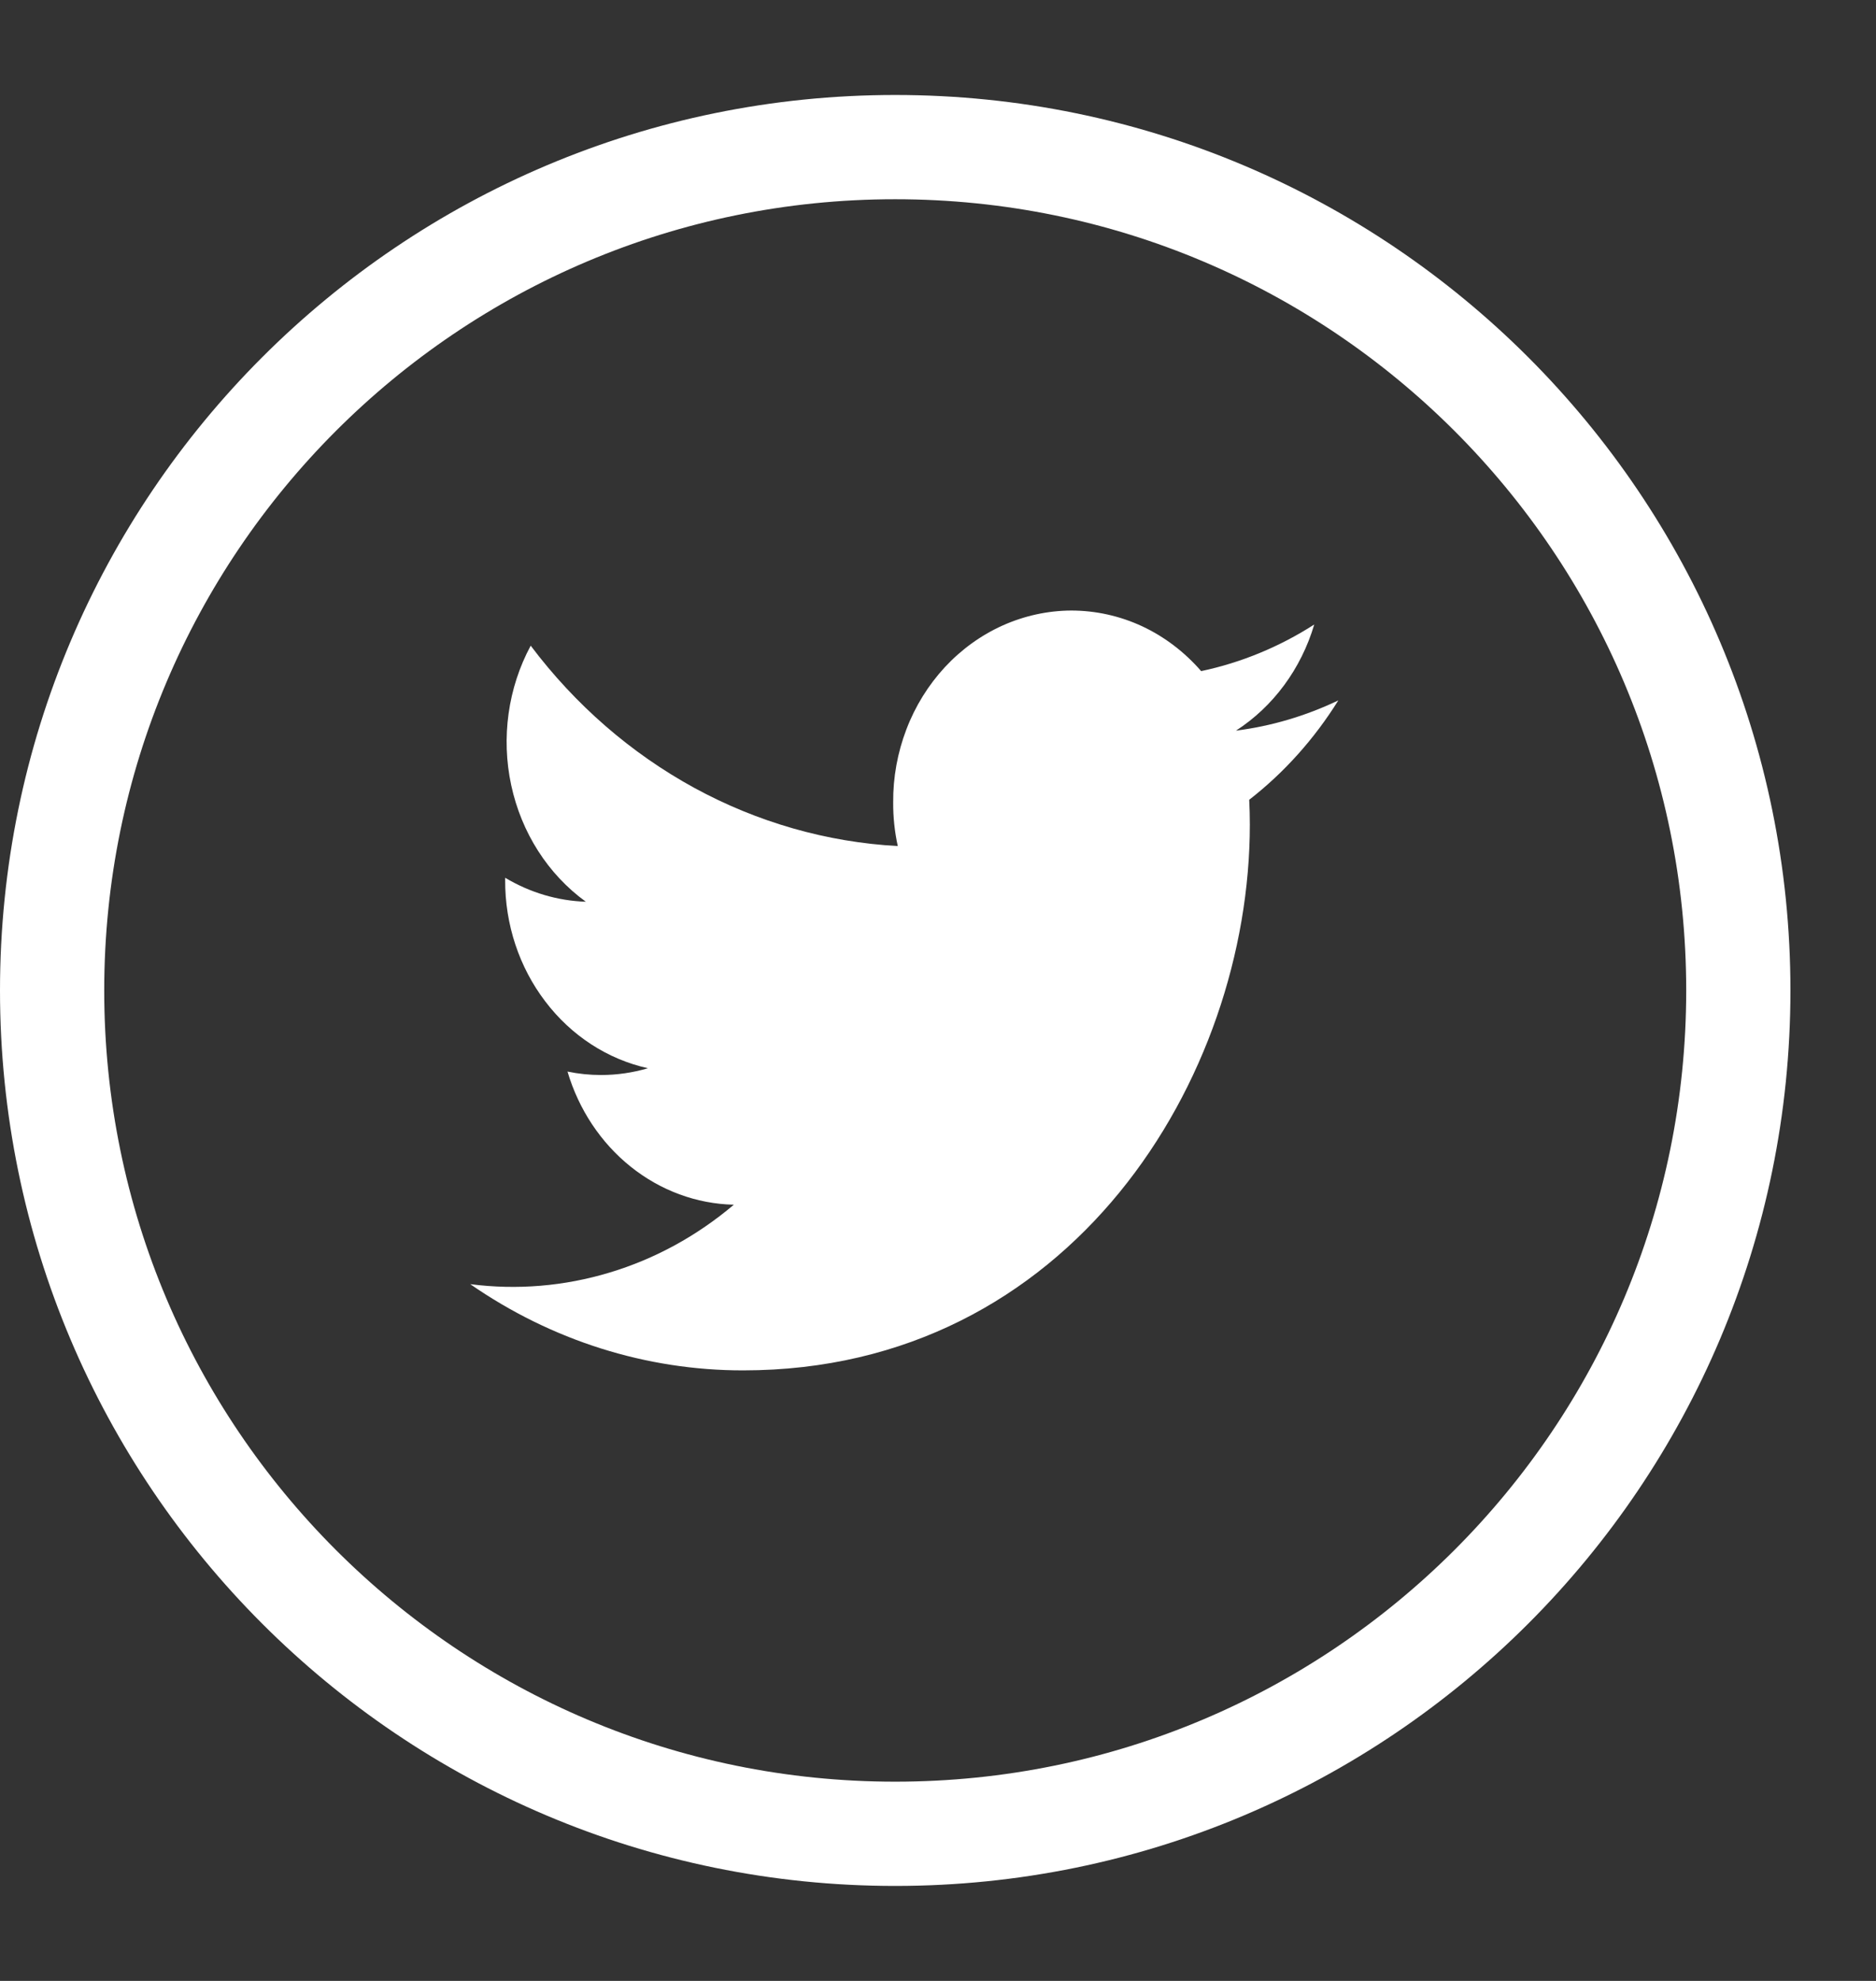 <svg width="18" height="19" viewBox="0 0 18 19" fill="none" xmlns="http://www.w3.org/2000/svg">
<rect x="0" y="0" width="18" height="19" fill="#333333" stroke="none"/>
<path d="M16.679 9.5C16.679 13.968 13.057 17.589 8.589 17.589C4.122 17.589 0.5 13.968 0.5 9.5C0.5 5.032 4.122 1.411 8.589 1.411C13.057 1.411 16.679 5.032 16.679 9.5Z" stroke="white"/>
<path d="M12.841 6.718C12.529 6.867 12.198 6.965 11.859 7.008C12.217 6.777 12.484 6.415 12.61 5.99C12.275 6.205 11.908 6.356 11.525 6.437C11.366 6.254 11.173 6.107 10.959 6.007C10.744 5.907 10.512 5.856 10.278 5.856C10.053 5.857 9.829 5.906 9.621 5.999C9.414 6.092 9.225 6.228 9.066 6.399C8.908 6.57 8.782 6.772 8.697 6.995C8.612 7.217 8.568 7.456 8.57 7.696C8.569 7.837 8.584 7.978 8.614 8.115C7.933 8.078 7.267 7.887 6.66 7.556C6.053 7.224 5.519 6.76 5.092 6.193C4.874 6.598 4.807 7.076 4.905 7.531C5.003 7.987 5.258 8.386 5.621 8.649C5.349 8.64 5.084 8.561 4.847 8.419V8.442C4.845 8.865 4.981 9.276 5.231 9.604C5.48 9.933 5.829 10.16 6.217 10.246C6.071 10.289 5.919 10.311 5.767 10.311C5.659 10.311 5.551 10.3 5.445 10.278C5.553 10.642 5.765 10.961 6.051 11.19C6.337 11.419 6.683 11.547 7.041 11.555C6.688 11.854 6.282 12.076 5.848 12.206C5.414 12.337 4.96 12.375 4.512 12.317C5.291 12.857 6.201 13.145 7.131 13.144C10.273 13.144 11.992 10.341 11.992 7.909C11.992 7.83 11.99 7.75 11.986 7.671C12.322 7.41 12.611 7.087 12.841 6.718V6.718Z" fill="white"/>
</svg>
